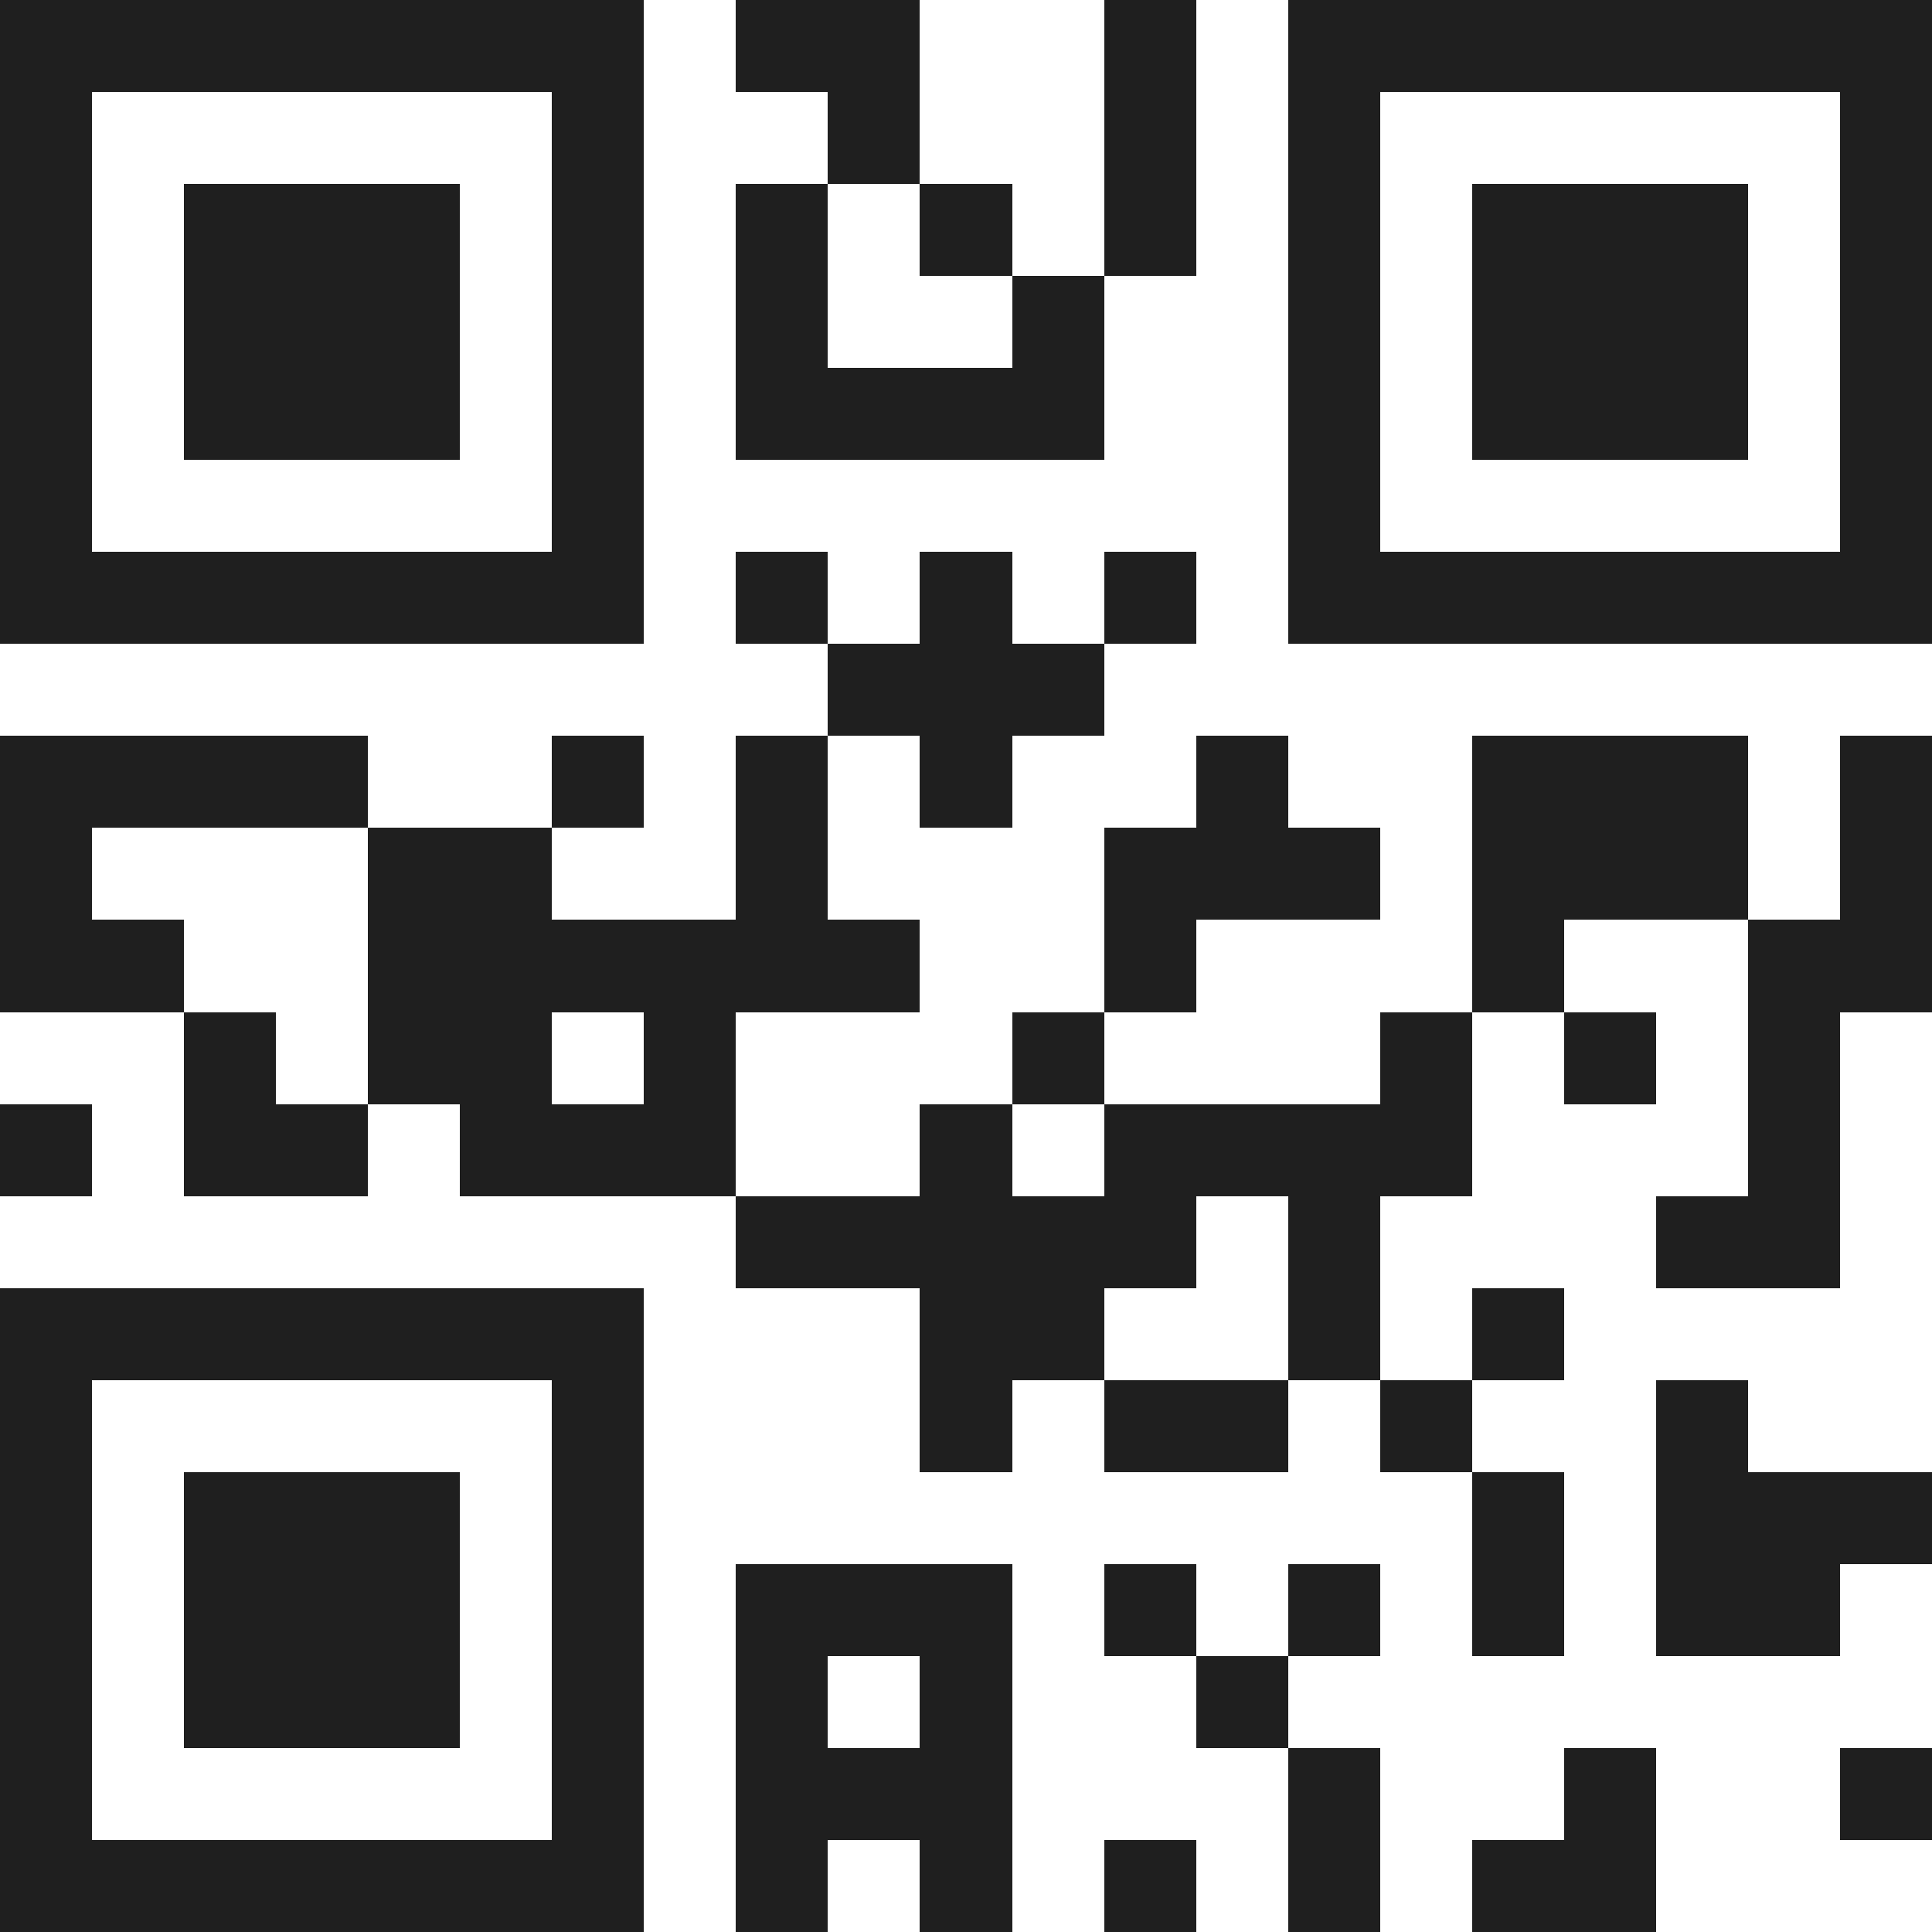 <svg xmlns="http://www.w3.org/2000/svg" viewBox="0 0 21 21" shape-rendering="crispEdges"><path fill="#ffffff" d="M0 0h21v21H0z"/><path stroke="#1f1f1f" d="M0 0.5h7m1 0h2m2 0h1m1 0h7M0 1.5h1m5 0h1m2 0h1m2 0h1m1 0h1m5 0h1M0 2.5h1m1 0h3m1 0h1m1 0h1m1 0h1m1 0h1m1 0h1m1 0h3m1 0h1M0 3.5h1m1 0h3m1 0h1m1 0h1m2 0h1m2 0h1m1 0h3m1 0h1M0 4.5h1m1 0h3m1 0h1m1 0h4m2 0h1m1 0h3m1 0h1M0 5.5h1m5 0h1m7 0h1m5 0h1M0 6.5h7m1 0h1m1 0h1m1 0h1m1 0h7M9 7.5h3M0 8.5h4m2 0h1m1 0h1m1 0h1m2 0h1m2 0h3m1 0h1M0 9.5h1m3 0h2m2 0h1m3 0h3m1 0h3m1 0h1M0 10.5h2m2 0h6m2 0h1m3 0h1m2 0h2M2 11.5h1m1 0h2m1 0h1m3 0h1m3 0h1m1 0h1m1 0h1M0 12.5h1m1 0h2m1 0h3m2 0h1m1 0h4m3 0h1M8 13.5h5m1 0h1m3 0h2M0 14.5h7m3 0h2m2 0h1m1 0h1M0 15.5h1m5 0h1m3 0h1m1 0h2m1 0h1m2 0h1M0 16.5h1m1 0h3m1 0h1m9 0h1m1 0h3M0 17.5h1m1 0h3m1 0h1m1 0h3m1 0h1m1 0h1m1 0h1m1 0h2M0 18.5h1m1 0h3m1 0h1m1 0h1m1 0h1m2 0h1M0 19.5h1m5 0h1m1 0h3m3 0h1m2 0h1m2 0h1M0 20.5h7m1 0h1m1 0h1m1 0h1m1 0h1m1 0h2"/></svg>
